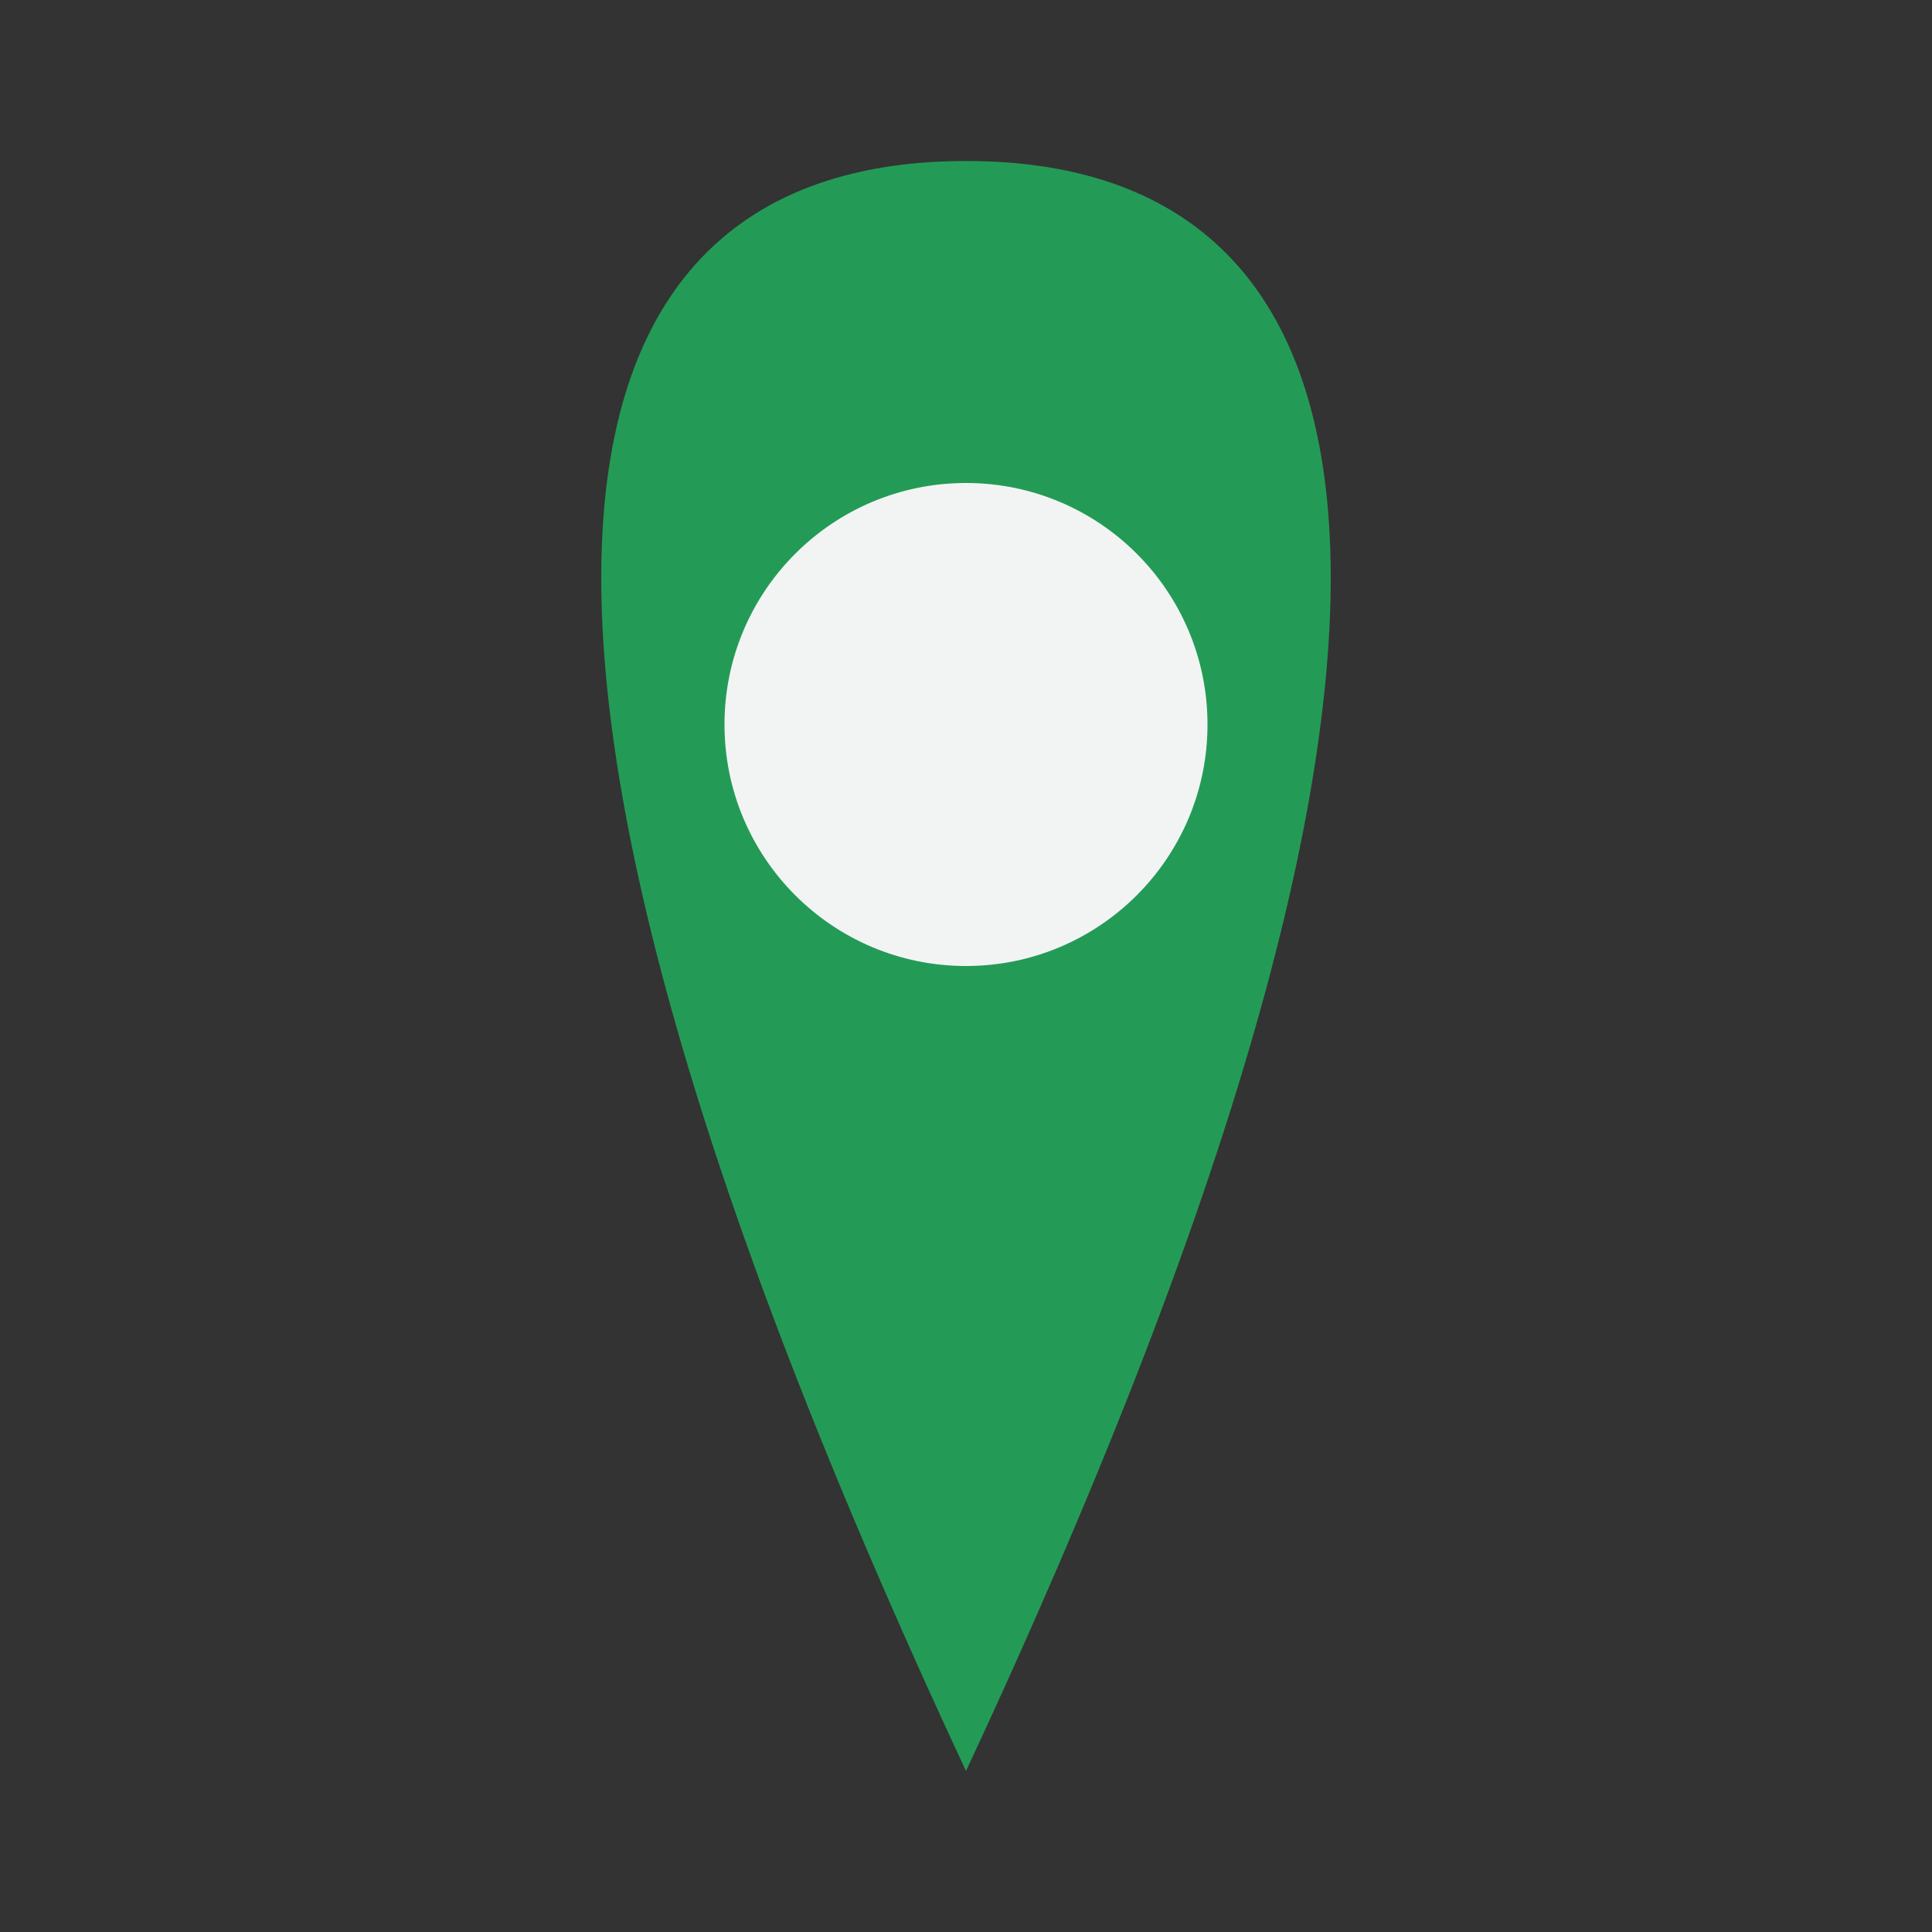 <?xml version="1.0" encoding="UTF-8"?>
<svg xmlns="http://www.w3.org/2000/svg" viewBox="0 0 24 24" width="32" height="32"><rect x="0" y="0" width="24" height="24" fill="#333333" stroke="none"/><path d="M12 2C7 2 5 7 12 22C19 7 17 2 12 2Z" fill="#239B56"/><circle cx="12" cy="9" r="3" fill="#F2F4F4"/></svg>